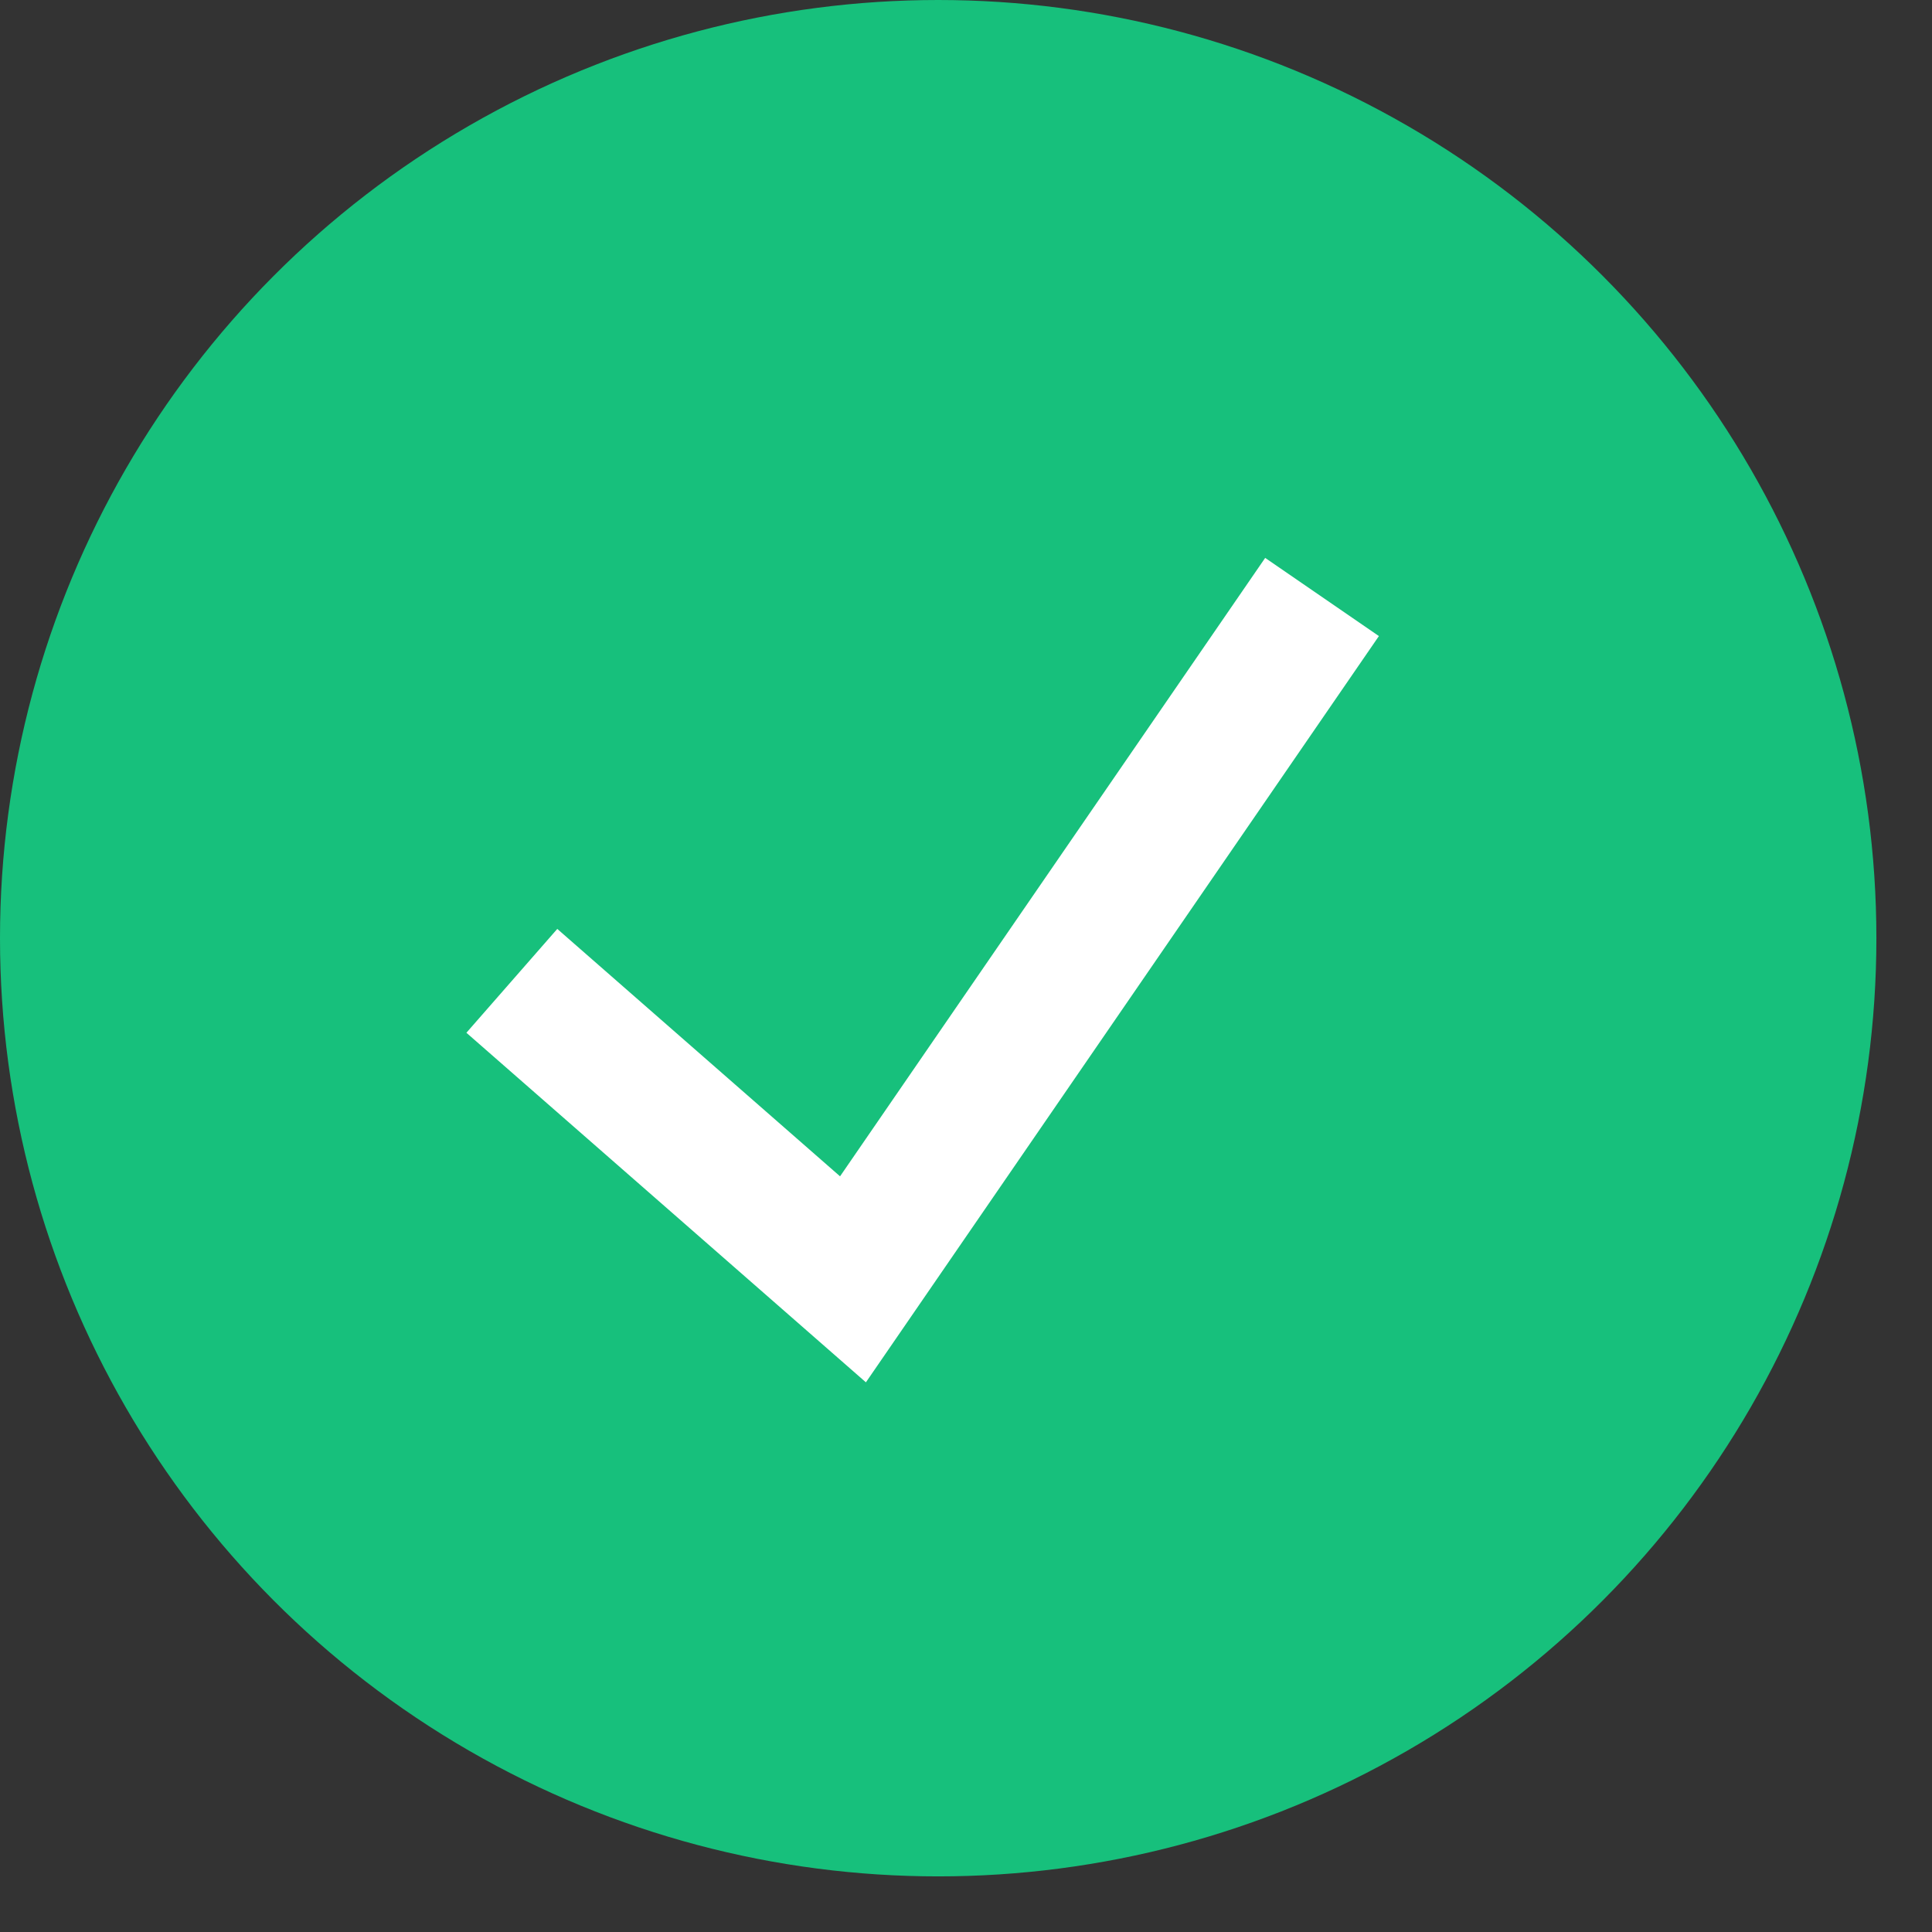 <?xml version="1.0" encoding="UTF-8"?> <svg xmlns="http://www.w3.org/2000/svg" width="28" height="28" viewBox="0 0 28 28" fill="none"><rect x="0" y="0" width="28" height="28" fill="#333333" stroke="none"/><circle cx="13.597" cy="13.597" r="13.597" fill="#17C07C"></circle><path d="M7.418 14.215L12.362 18.541L19.16 8.652" stroke="white" stroke-width="2"></path></svg> 